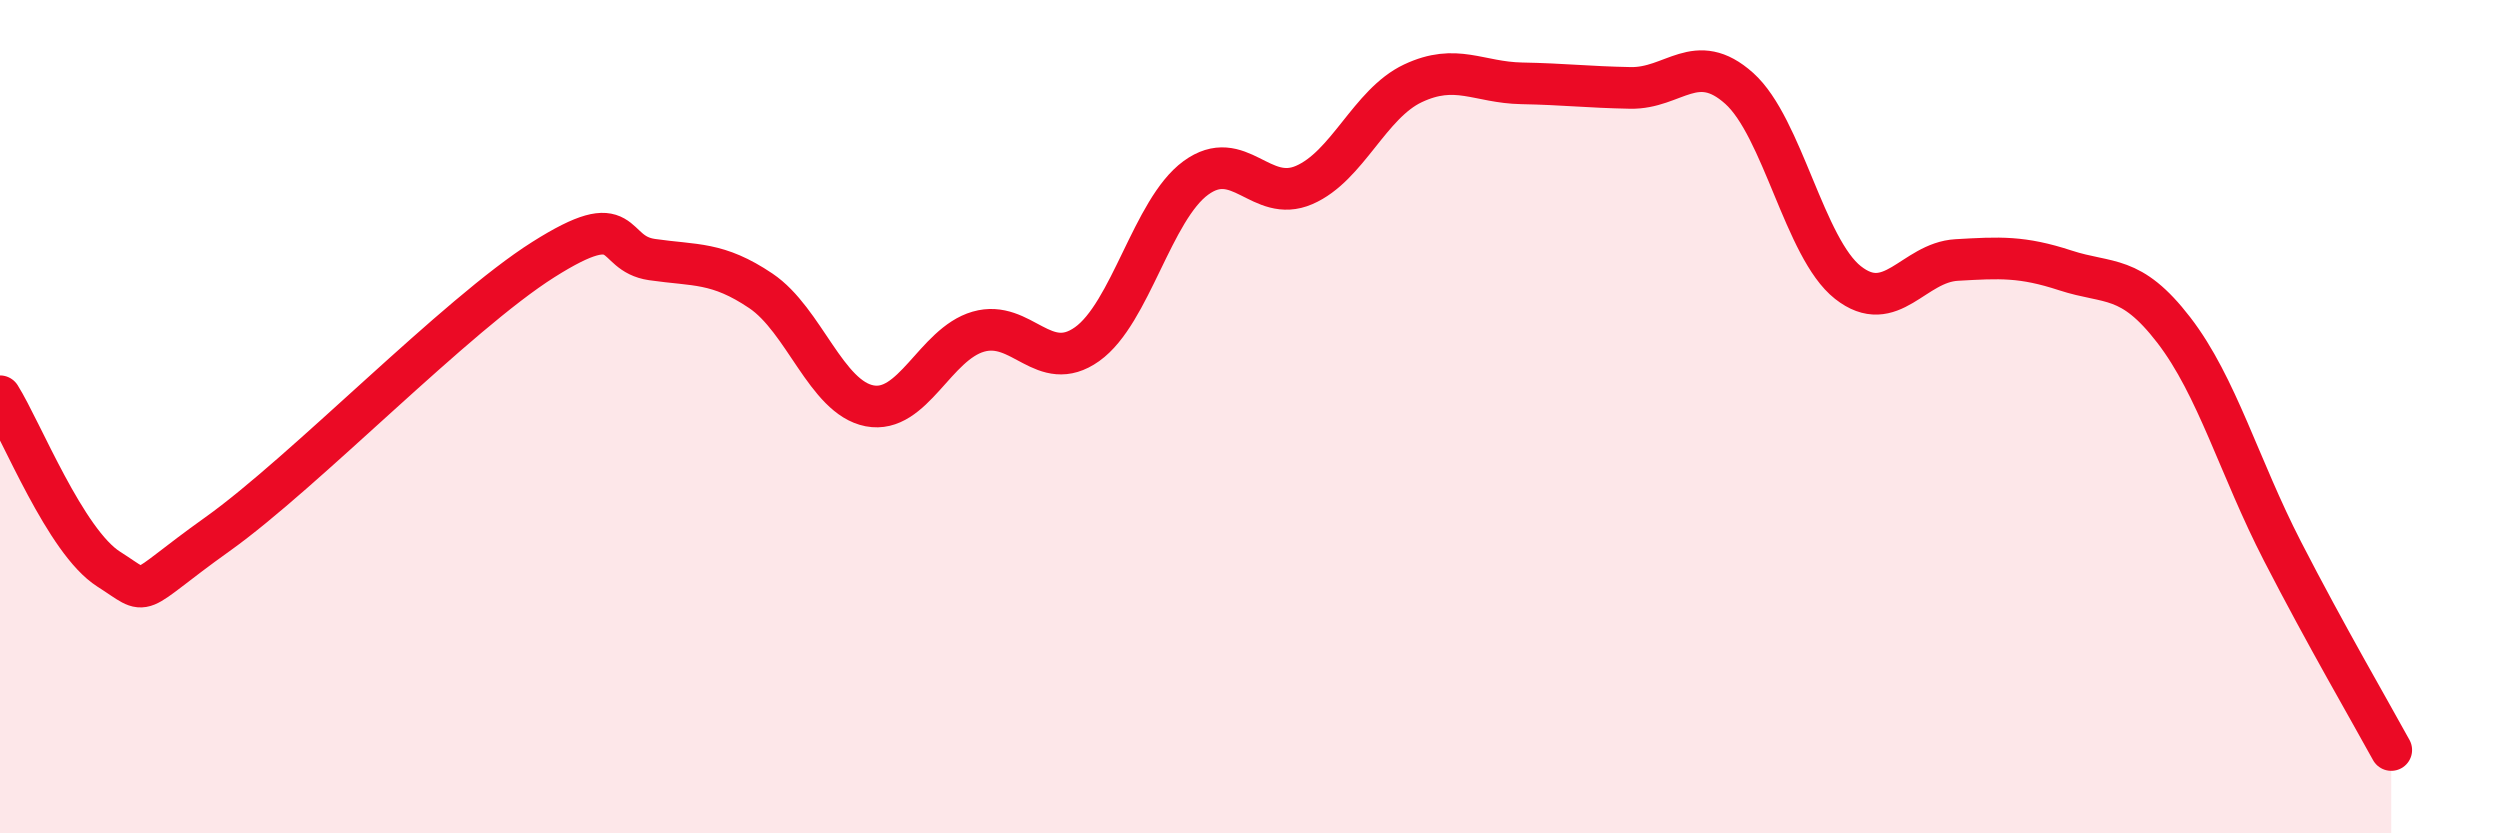 
    <svg width="60" height="20" viewBox="0 0 60 20" xmlns="http://www.w3.org/2000/svg">
      <path
        d="M 0,9.51 C 0.52,10.34 1.57,13 2.61,13.66 C 3.65,14.32 3.13,14.31 5.22,12.82 C 7.31,11.33 10.95,7.55 13.04,6.23 C 15.13,4.91 14.61,6.08 15.65,6.23 C 16.69,6.38 17.22,6.28 18.26,6.98 C 19.3,7.68 19.83,9.54 20.87,9.74 C 21.91,9.94 22.44,8.26 23.48,7.96 C 24.52,7.66 25.05,9 26.09,8.26 C 27.13,7.52 27.66,5.03 28.7,4.27 C 29.74,3.51 30.26,4.89 31.3,4.44 C 32.34,3.99 32.87,2.49 33.91,2 C 34.95,1.51 35.48,1.98 36.52,2 C 37.56,2.02 38.09,2.09 39.13,2.11 C 40.17,2.13 40.7,1.19 41.74,2.12 C 42.78,3.05 43.31,5.96 44.35,6.78 C 45.39,7.6 45.92,6.3 46.96,6.24 C 48,6.18 48.53,6.15 49.57,6.49 C 50.61,6.83 51.13,6.57 52.17,7.92 C 53.21,9.27 53.74,11.21 54.78,13.23 C 55.82,15.25 56.87,17.05 57.39,18L57.39 20L0 20Z"
        fill="#EB0A25"
        opacity="0.1"
        stroke-linecap="round"
        stroke-linejoin="round"
      />
      <path
        d="M 0,9.51 C 0.52,10.34 1.57,13 2.61,13.66 C 3.65,14.32 3.13,14.31 5.22,12.82 C 7.31,11.33 10.95,7.55 13.04,6.23 C 15.13,4.91 14.61,6.08 15.65,6.23 C 16.69,6.38 17.22,6.28 18.26,6.98 C 19.3,7.68 19.83,9.54 20.87,9.74 C 21.91,9.94 22.44,8.26 23.48,7.96 C 24.52,7.66 25.05,9 26.09,8.26 C 27.13,7.52 27.66,5.03 28.7,4.27 C 29.74,3.51 30.26,4.89 31.3,4.44 C 32.34,3.99 32.87,2.49 33.91,2 C 34.95,1.51 35.48,1.98 36.52,2 C 37.56,2.02 38.09,2.09 39.13,2.11 C 40.17,2.13 40.7,1.19 41.74,2.12 C 42.78,3.05 43.31,5.96 44.35,6.78 C 45.39,7.6 45.92,6.3 46.96,6.24 C 48,6.18 48.53,6.15 49.57,6.49 C 50.61,6.83 51.13,6.57 52.17,7.92 C 53.21,9.27 53.74,11.21 54.78,13.23 C 55.82,15.25 56.87,17.05 57.39,18"
        stroke="#EB0A25"
        stroke-width="1"
        fill="none"
        stroke-linecap="round"
        stroke-linejoin="round"
      />
    </svg>
  